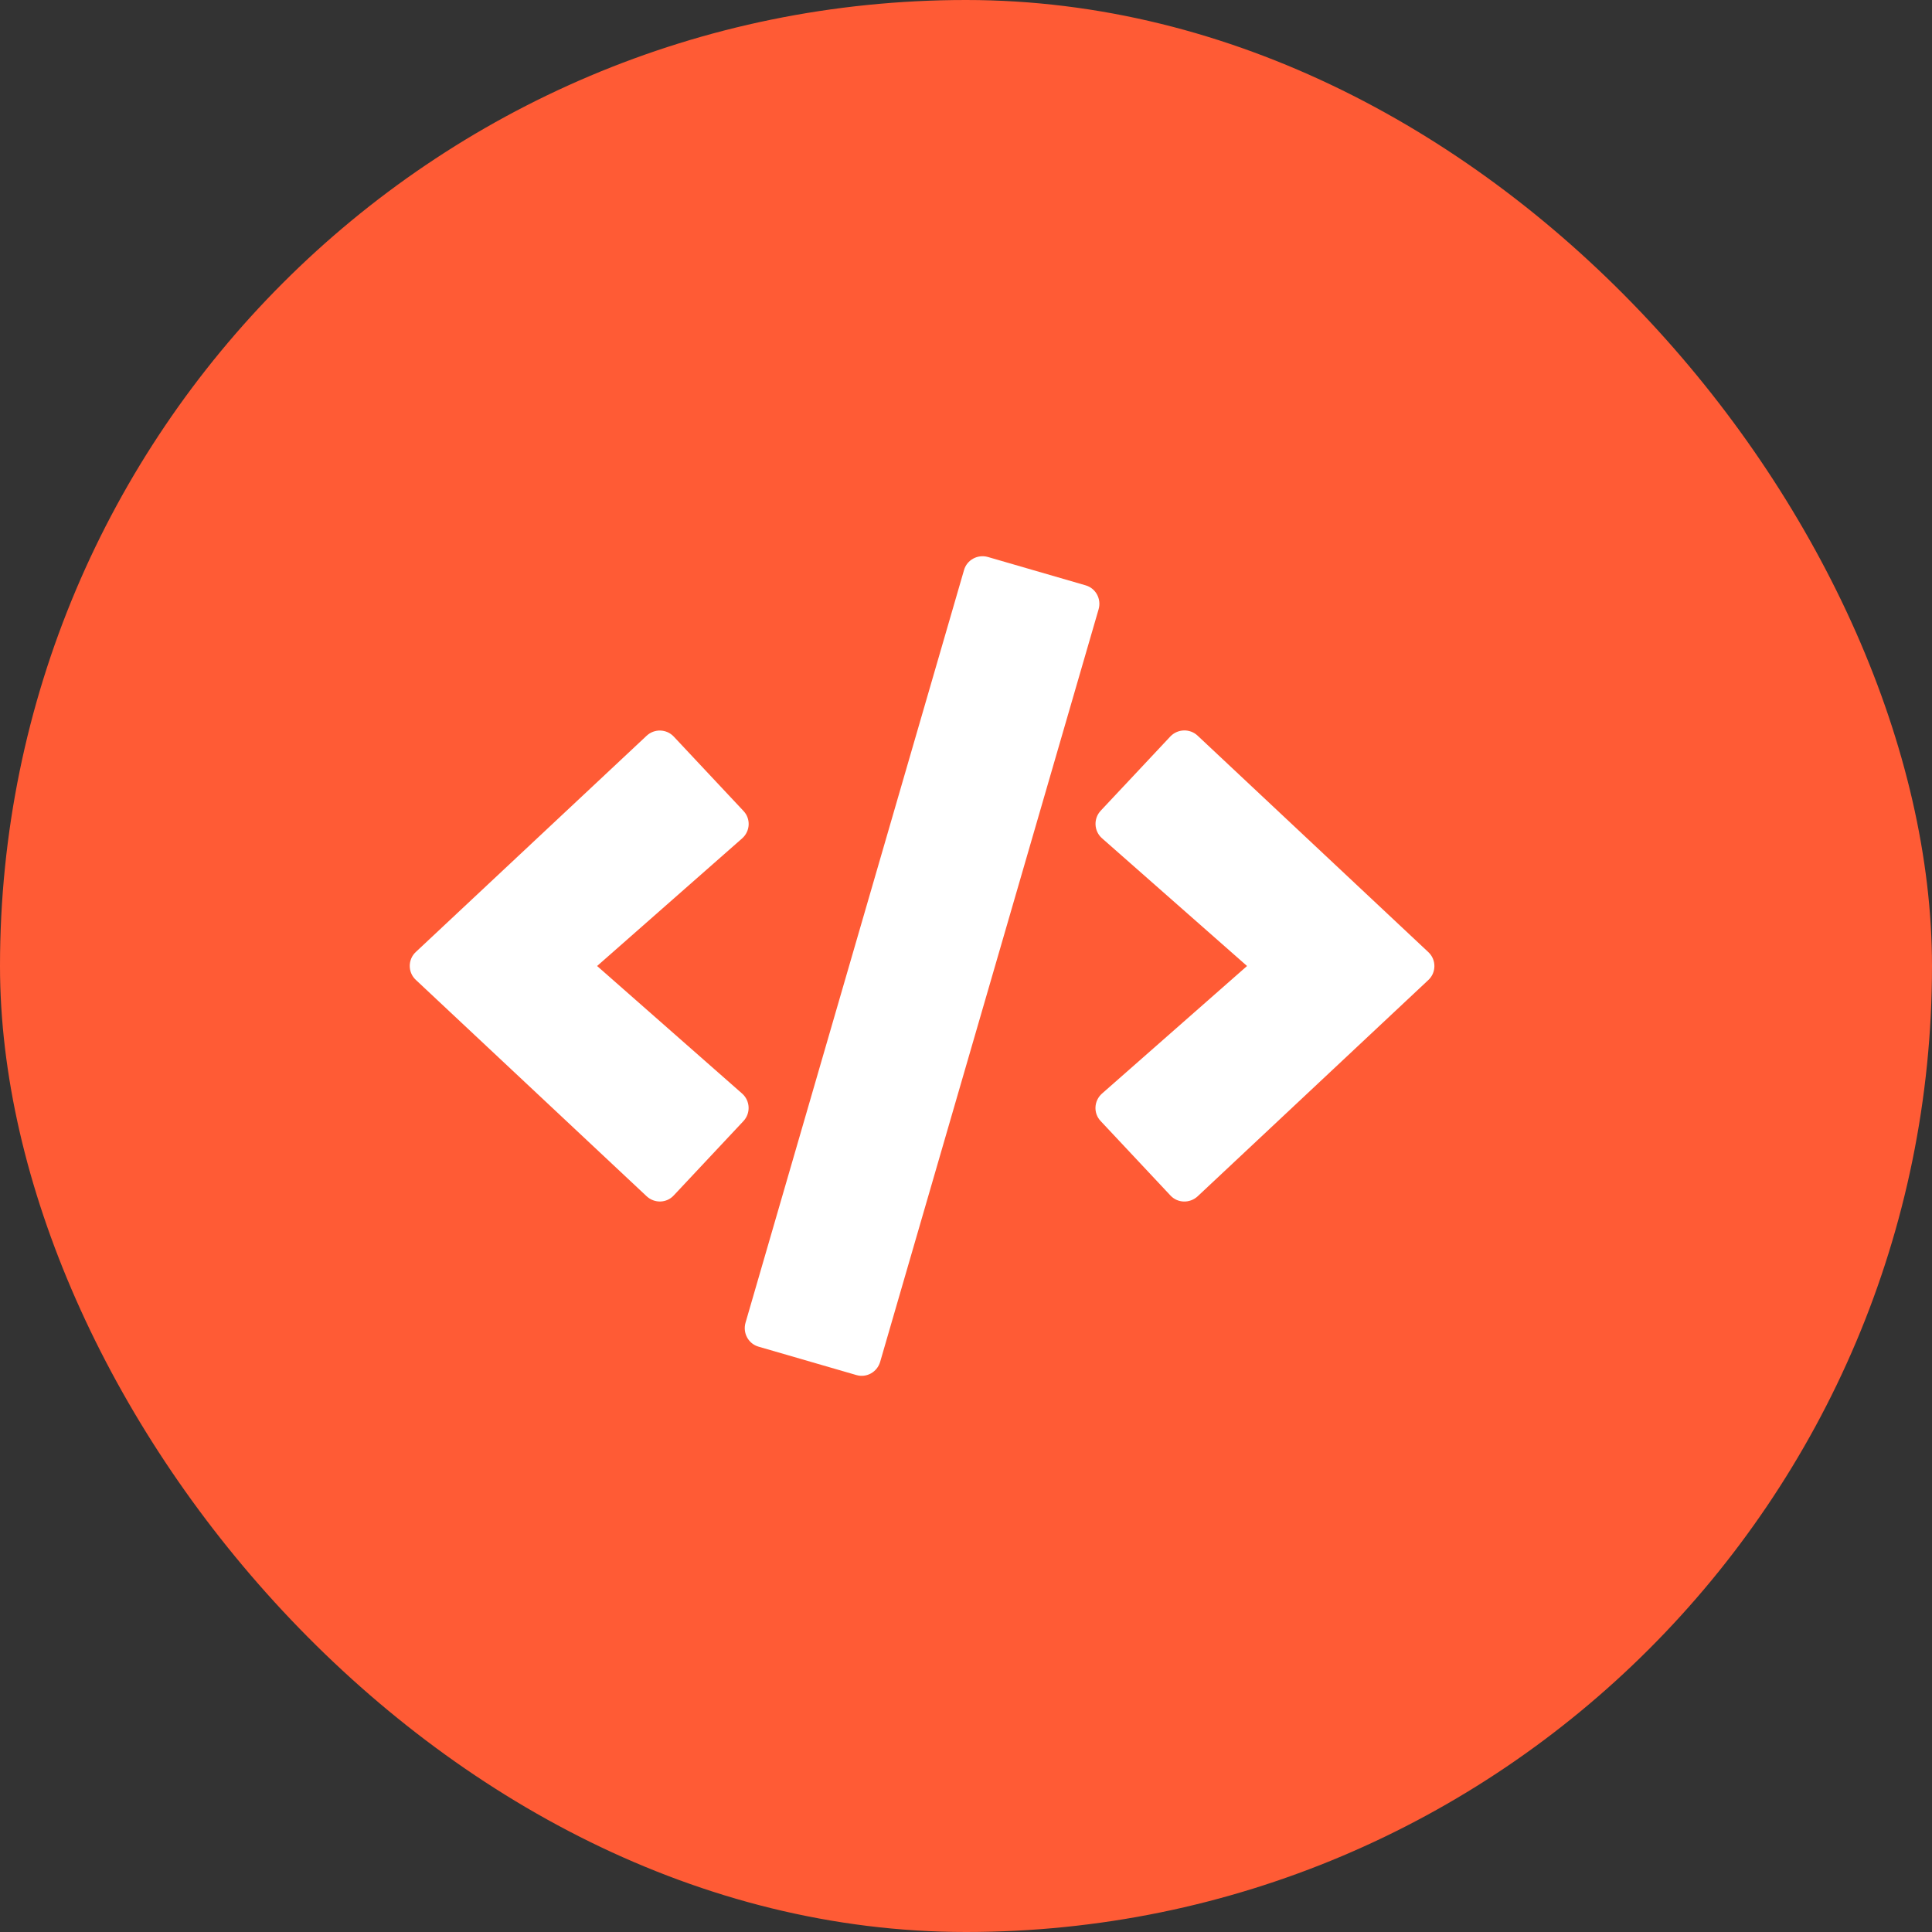 <svg xmlns="http://www.w3.org/2000/svg" fill="none" viewBox="0 0 66 66" height="66" width="66">
<rect x="0" y="0" width="66" height="66" fill="#333333" stroke="none"/>
<rect fill="#FF5B35" rx="33" height="66" width="66"></rect>
<g clip-path="url(#clip0_3546_105790)">
<path fill="white" d="M29.252 46.973L25.916 46.005C25.566 45.906 25.369 45.54 25.467 45.19L32.932 19.476C33.031 19.126 33.397 18.929 33.747 19.027L37.083 19.995C37.433 20.094 37.63 20.46 37.531 20.81L30.067 46.524C29.963 46.874 29.602 47.077 29.252 46.973ZM23.017 40.837L25.396 38.299C25.648 38.031 25.631 37.605 25.352 37.358L20.398 33L25.352 28.641C25.631 28.395 25.653 27.969 25.396 27.701L23.017 25.163C22.771 24.901 22.356 24.884 22.088 25.136L14.207 32.519C13.928 32.776 13.928 33.219 14.207 33.476L22.088 40.864C22.356 41.115 22.771 41.105 23.017 40.837ZM40.911 40.87L48.792 33.481C49.071 33.224 49.071 32.781 48.792 32.524L40.911 25.13C40.649 24.884 40.233 24.895 39.981 25.158L37.602 27.695C37.351 27.963 37.367 28.39 37.646 28.636L42.601 33L37.646 37.358C37.367 37.605 37.346 38.031 37.602 38.299L39.981 40.837C40.227 41.105 40.643 41.115 40.911 40.87Z"></path>
</g>
<defs>
<clipPath id="clip0_3546_105790">
<rect transform="translate(14 19)" fill="white" height="28" width="35"></rect>
</clipPath>
</defs>
</svg>
